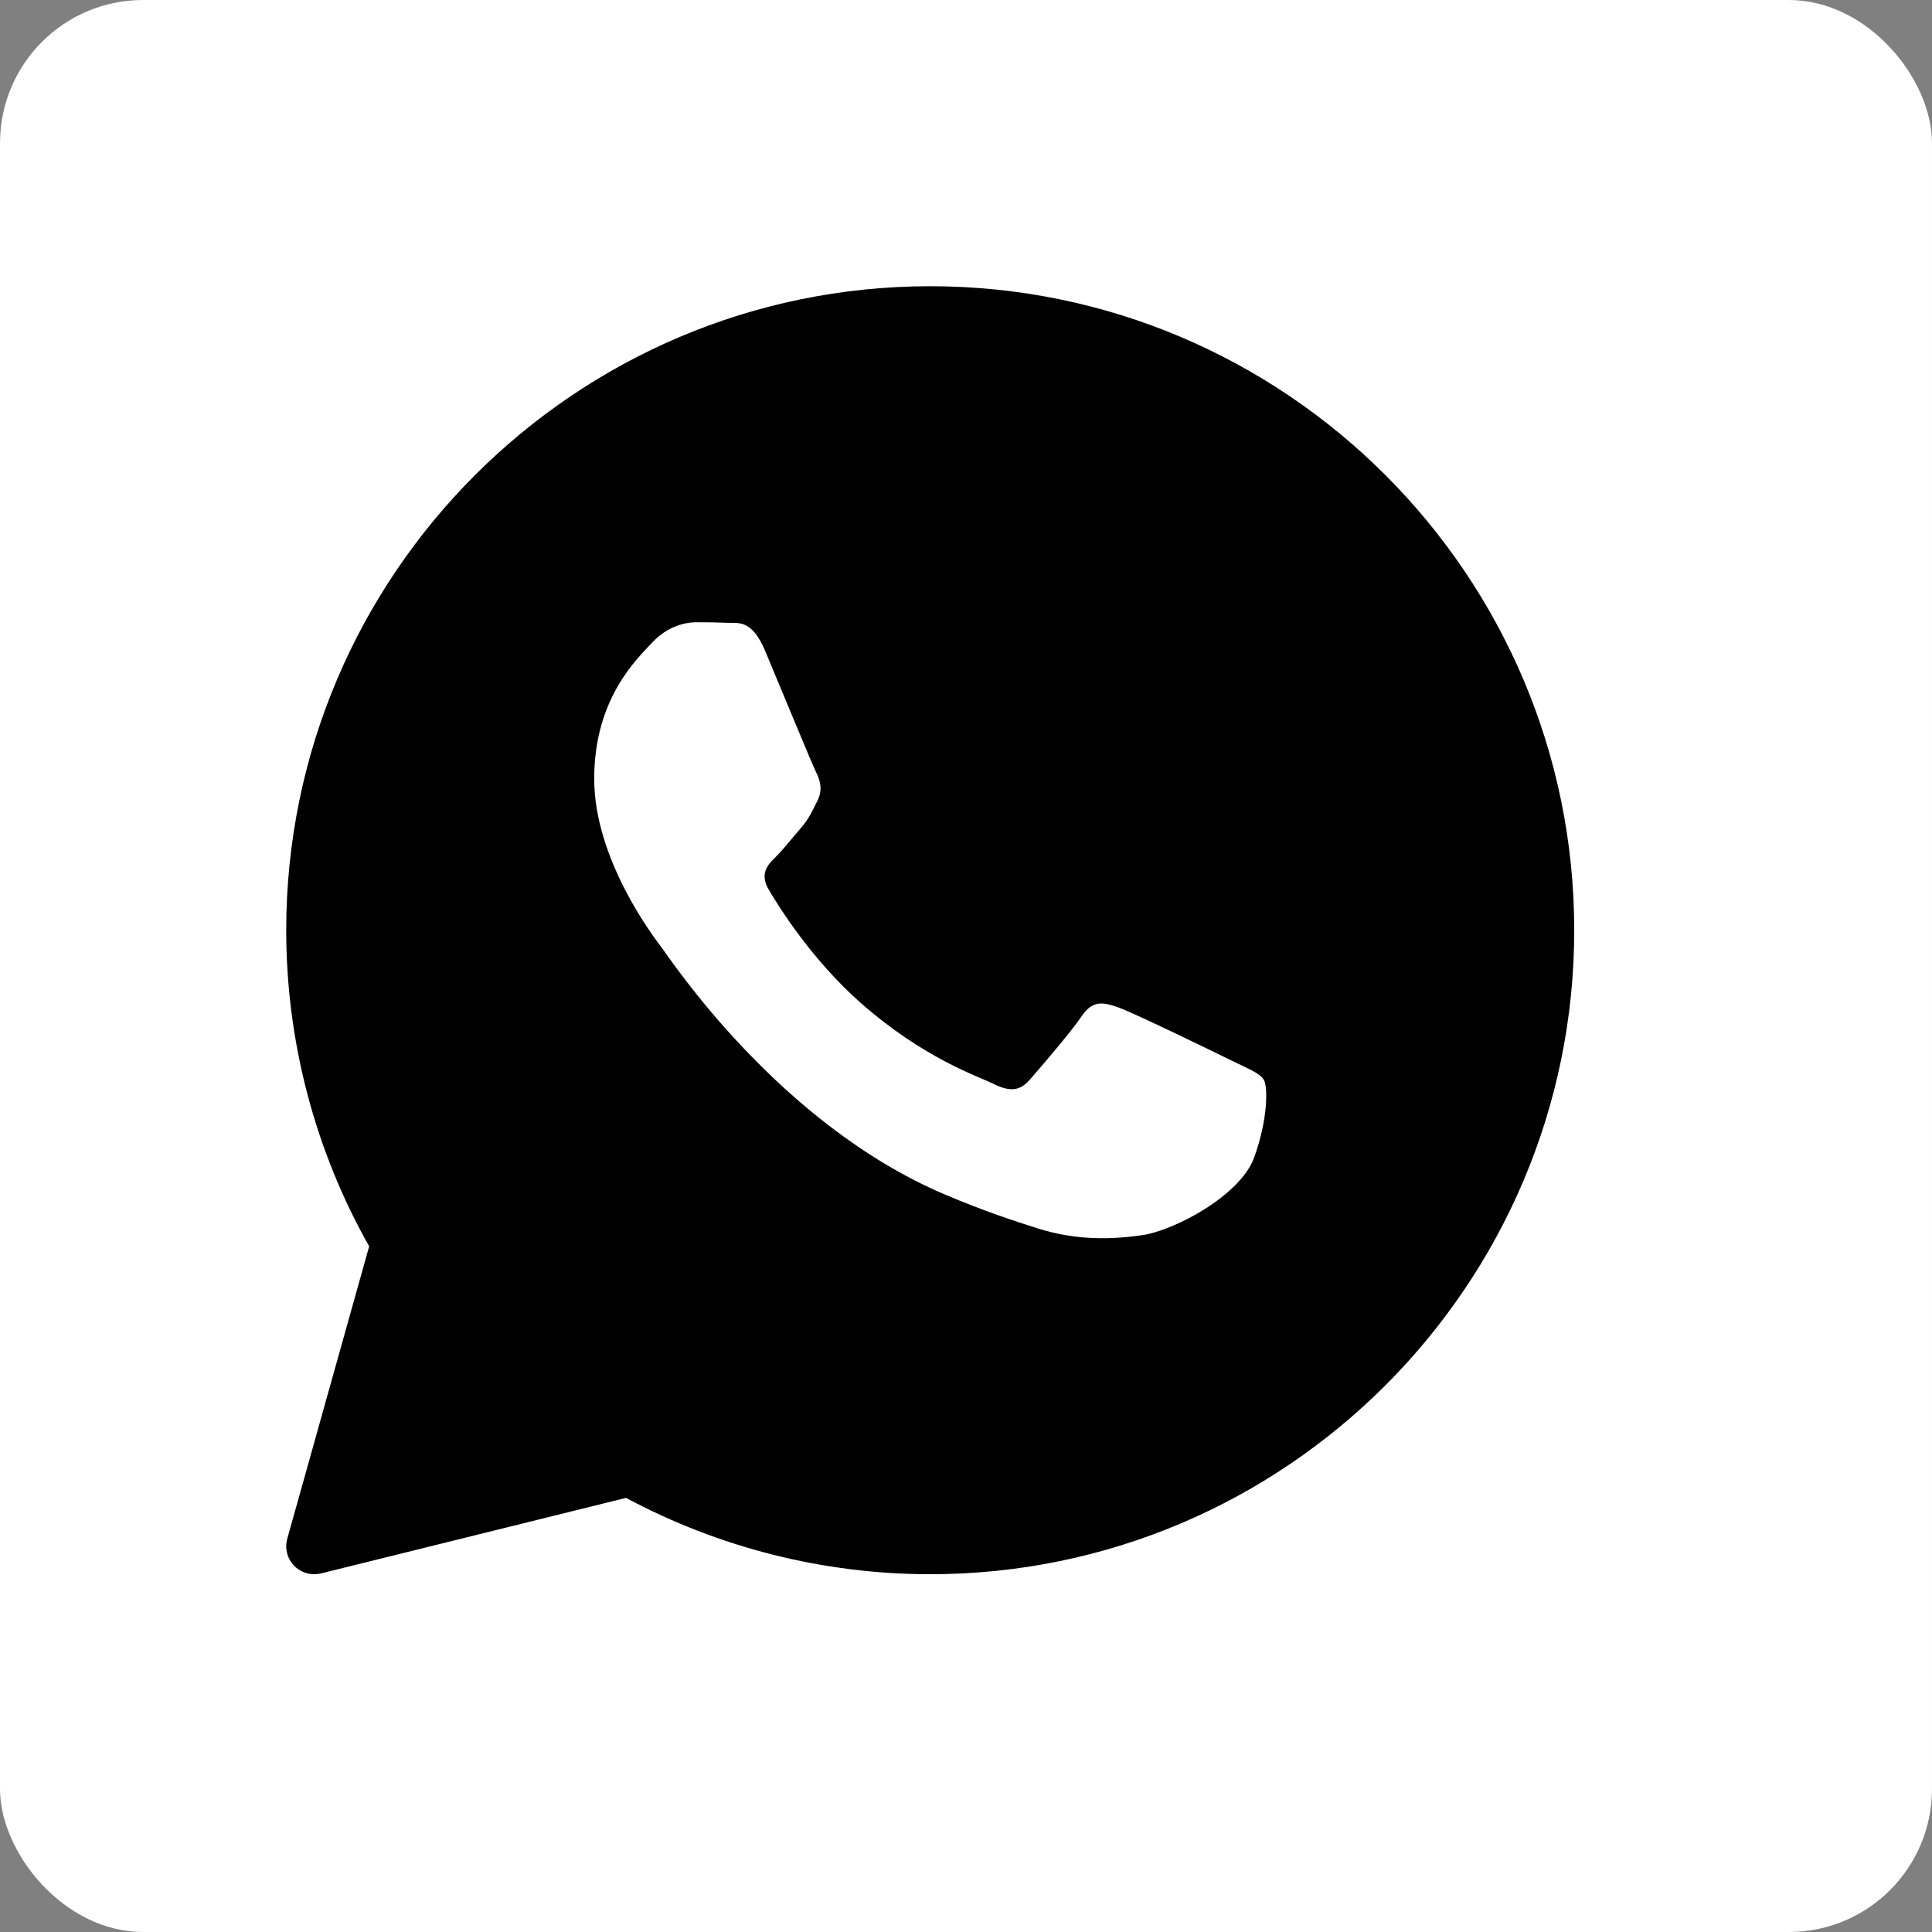 <?xml version="1.0" encoding="UTF-8"?> <svg xmlns="http://www.w3.org/2000/svg" width="27" height="27" viewBox="0 0 27 27" fill="none"><rect x="0" y="0" width="27" height="27" fill="#808080" stroke="none"/><rect width="27" height="27" rx="2" fill="white"></rect><path d="M13 4C8.038 4 4 8.037 4 13C4 14.55 4.4 16.073 5.159 17.418L4.015 21.503C3.977 21.637 4.013 21.781 4.11 21.881C4.185 21.958 4.287 22 4.391 22C4.423 22 4.454 21.996 4.485 21.989L8.749 20.933C10.051 21.631 11.517 22 13 22C17.962 22 22 17.962 22 13C22 8.037 17.962 4 13 4ZM17.527 16.176C17.335 16.709 16.411 17.195 15.968 17.261C15.569 17.319 15.065 17.344 14.512 17.17C14.177 17.064 13.746 16.924 13.195 16.689C10.877 15.701 9.364 13.396 9.248 13.244C9.132 13.092 8.304 12.007 8.304 10.885C8.304 9.762 8.901 9.21 9.113 8.981C9.325 8.753 9.575 8.696 9.73 8.696C9.884 8.696 10.037 8.698 10.172 8.704C10.315 8.711 10.505 8.65 10.693 9.096C10.885 9.553 11.347 10.675 11.404 10.79C11.462 10.904 11.501 11.038 11.424 11.19C11.347 11.342 11.309 11.437 11.193 11.571C11.077 11.704 10.95 11.868 10.846 11.97C10.73 12.084 10.61 12.208 10.745 12.436C10.88 12.665 11.343 13.412 12.03 14.017C12.913 14.794 13.657 15.035 13.888 15.149C14.119 15.263 14.254 15.244 14.389 15.092C14.523 14.939 14.966 14.425 15.12 14.197C15.274 13.969 15.428 14.007 15.64 14.083C15.852 14.159 16.988 14.711 17.219 14.825C17.45 14.939 17.604 14.996 17.662 15.091C17.72 15.186 17.72 15.643 17.527 16.176Z" fill="black"></path></svg> 